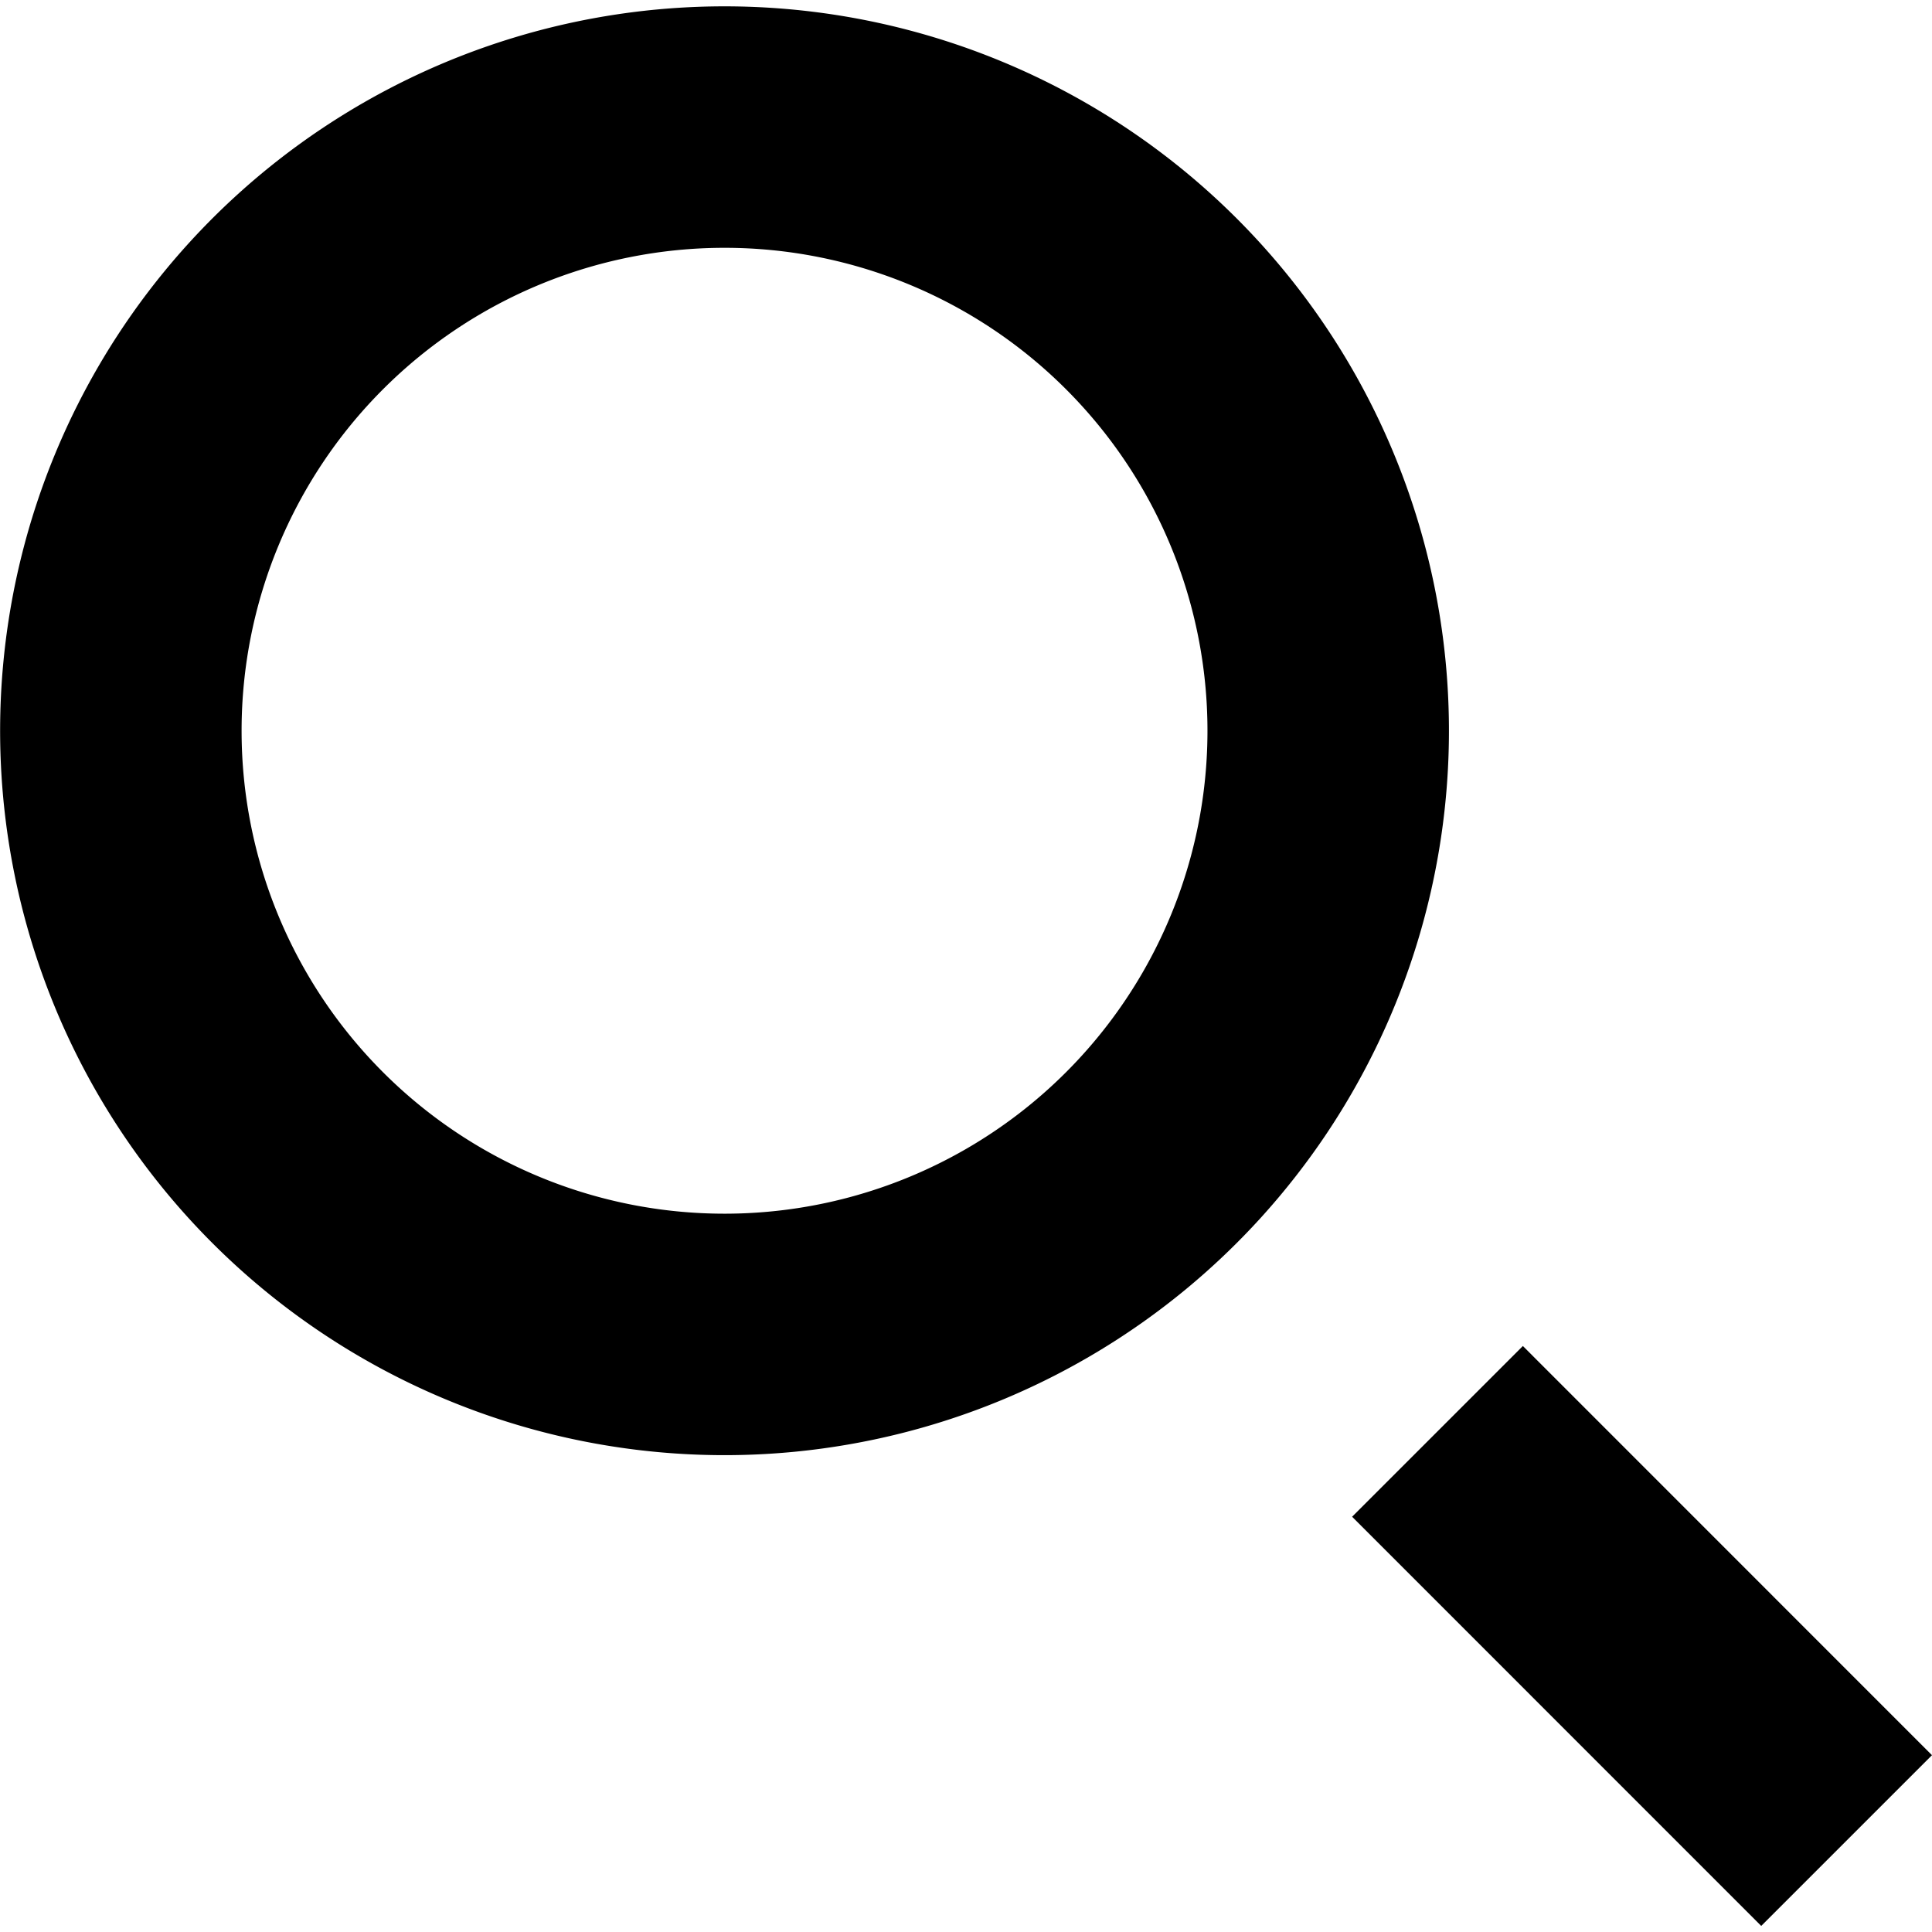 <?xml version="1.0" encoding="utf-8"?><!-- Uploaded to: SVG Repo, www.svgrepo.com, Generator: SVG Repo Mixer Tools -->
<svg fill="#000000" width="800px" height="800px" viewBox="0 -0.1 32.004 32.004" xmlns="http://www.w3.org/2000/svg">
  <g id="Group_14" data-name="Group 14" transform="translate(-165.998 -393.695)">
    <rect id="Rectangle_3" data-name="Rectangle 3" width="4" height="9.585" transform="translate(188.396 418.72) rotate(-44.994)"/>
    <path id="Path_366" data-name="Path 366" d="M178,393.7a12,12,0,1,0,12,12A12,12,0,0,0,178,393.7Zm0,20a8,8,0,1,1,8-8A8,8,0,0,1,178,413.7Z"/>
  </g>
</svg>